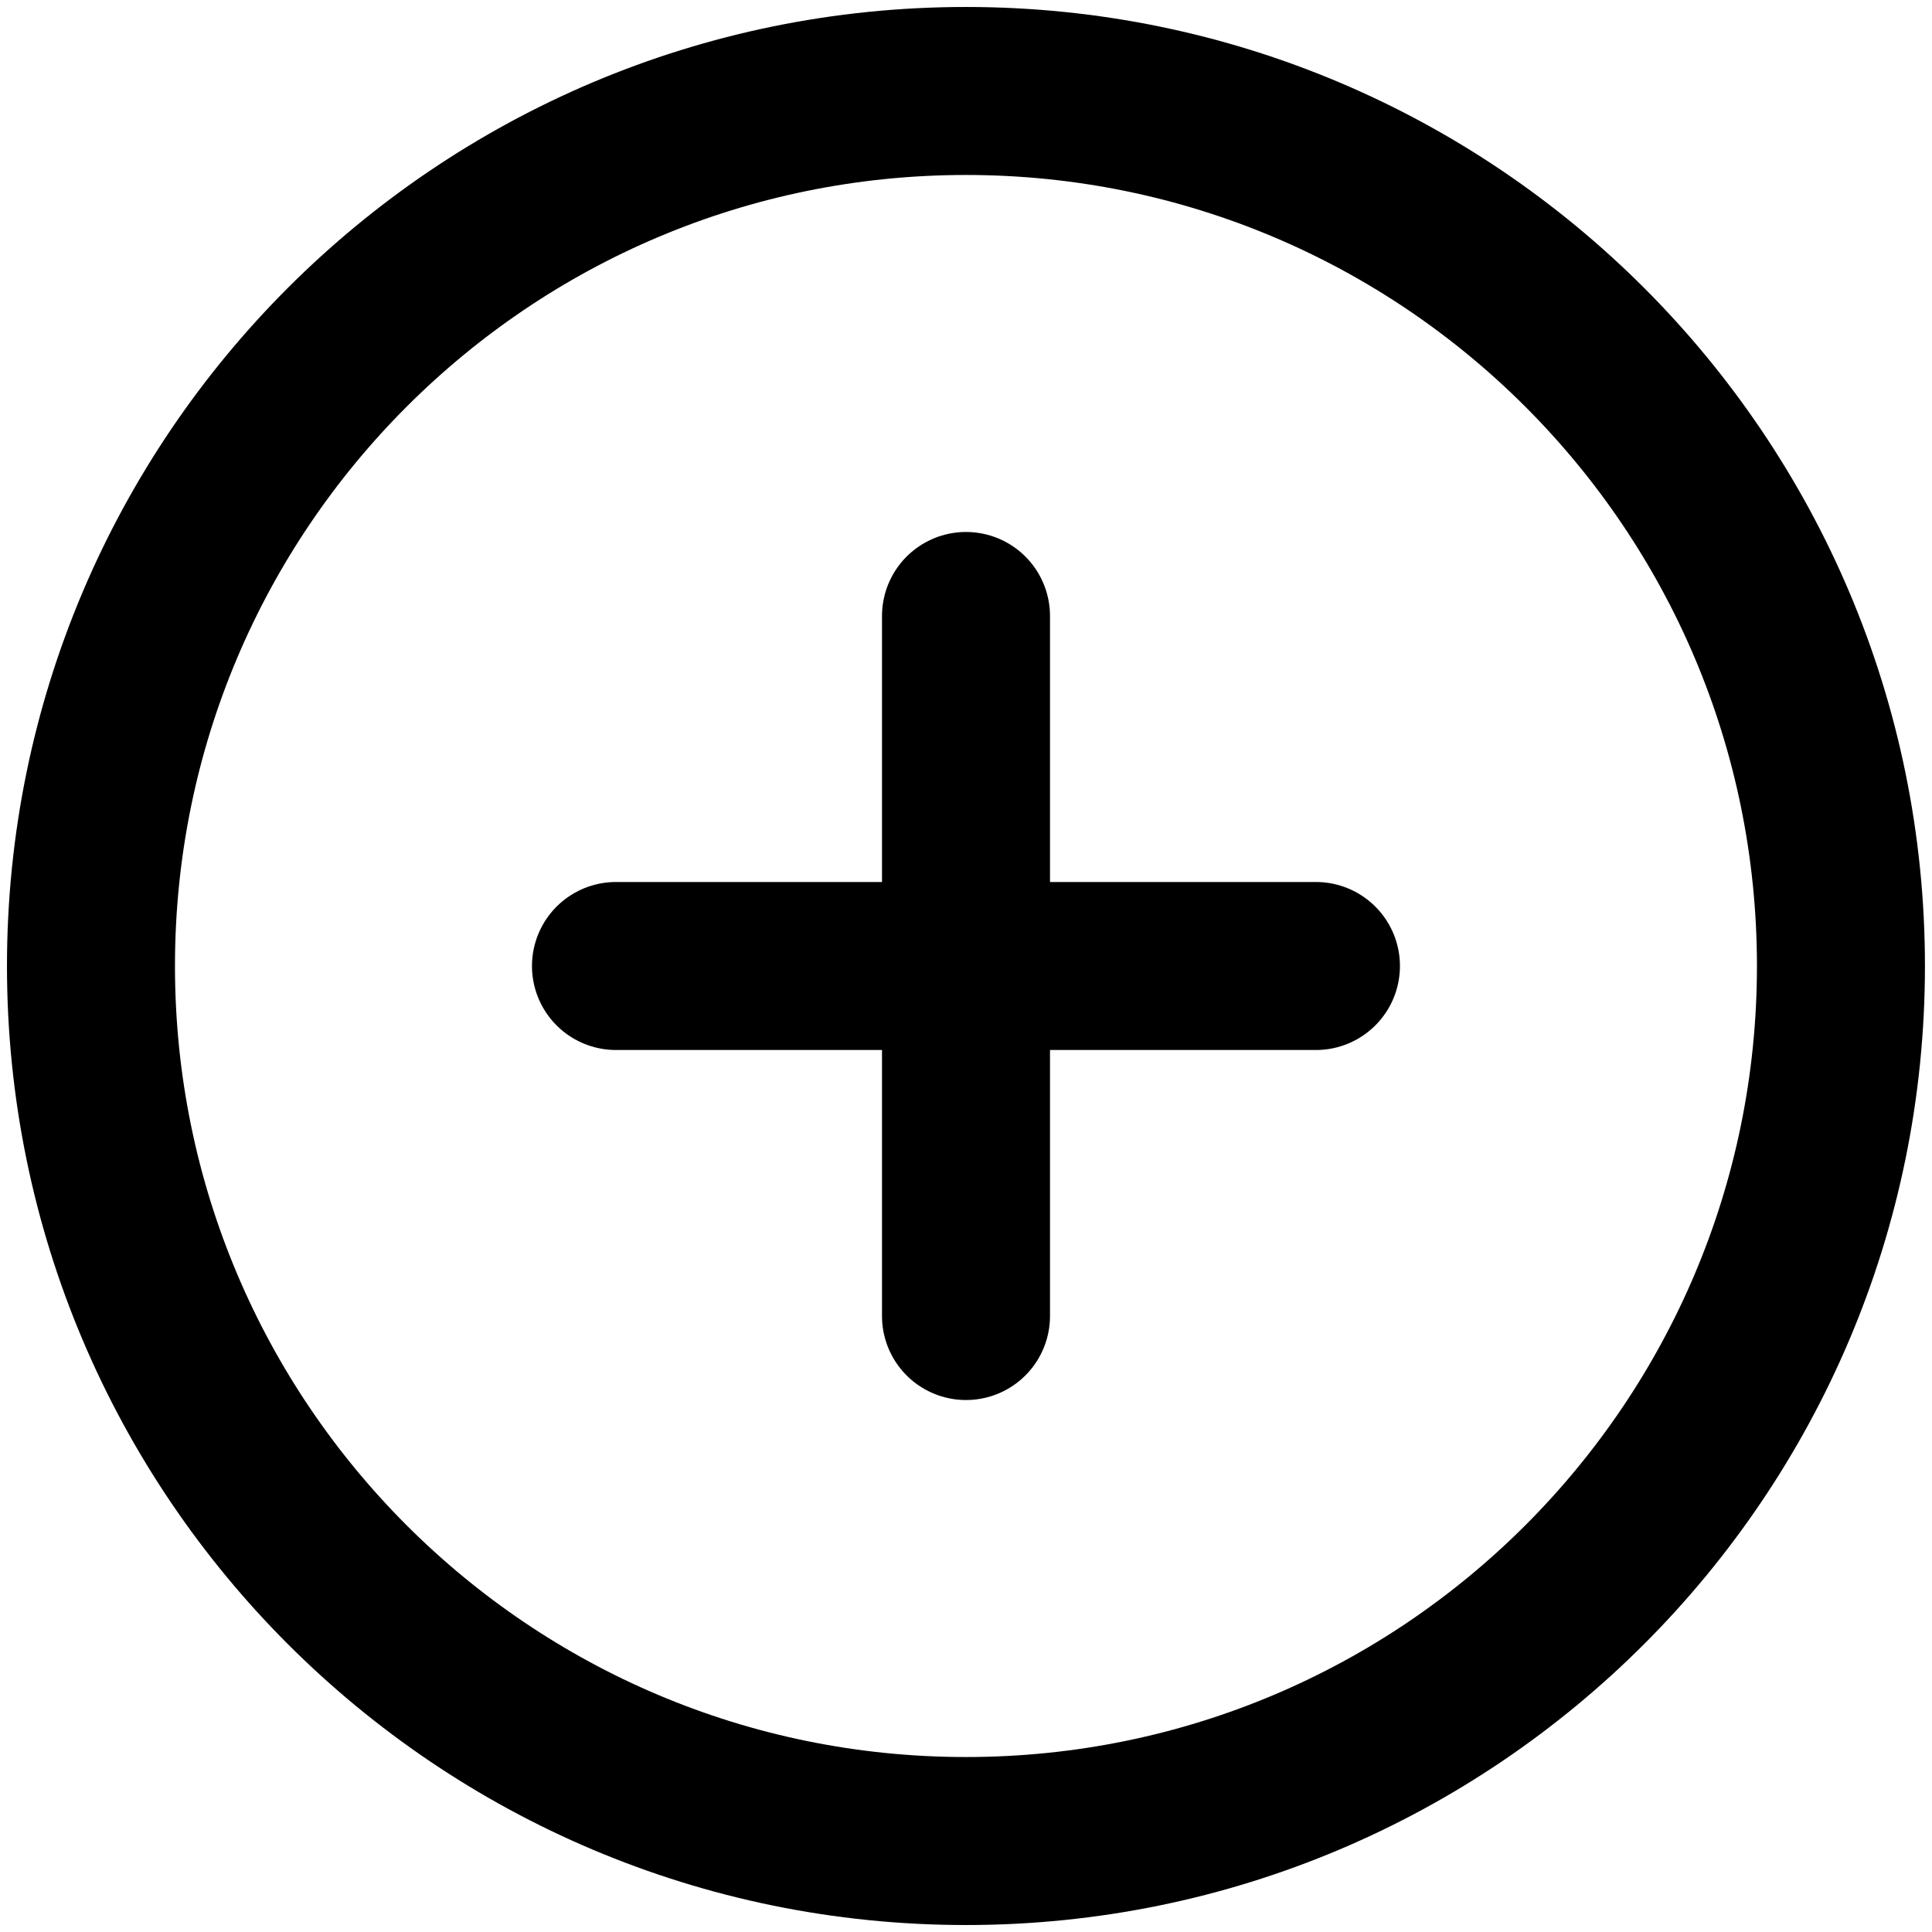 <svg width="23" height="23" viewBox="0 0 23 23" fill="none" xmlns="http://www.w3.org/2000/svg">
<g id="Group">
<path id="Vector" d="M11.5 21.917C17.253 21.917 21.916 17.253 21.916 11.5C21.916 5.747 17.253 1.083 11.5 1.083C5.747 1.083 1.083 5.747 1.083 11.5C1.083 17.253 5.747 21.917 11.5 21.917Z" stroke="black" stroke-width="2" stroke-linejoin="round"/>
<path id="Vector_2" d="M11.5 7.333V15.667M7.333 11.5H15.666" stroke="black" stroke-width="2" stroke-linecap="round" stroke-linejoin="round"/>
</g>
</svg>
